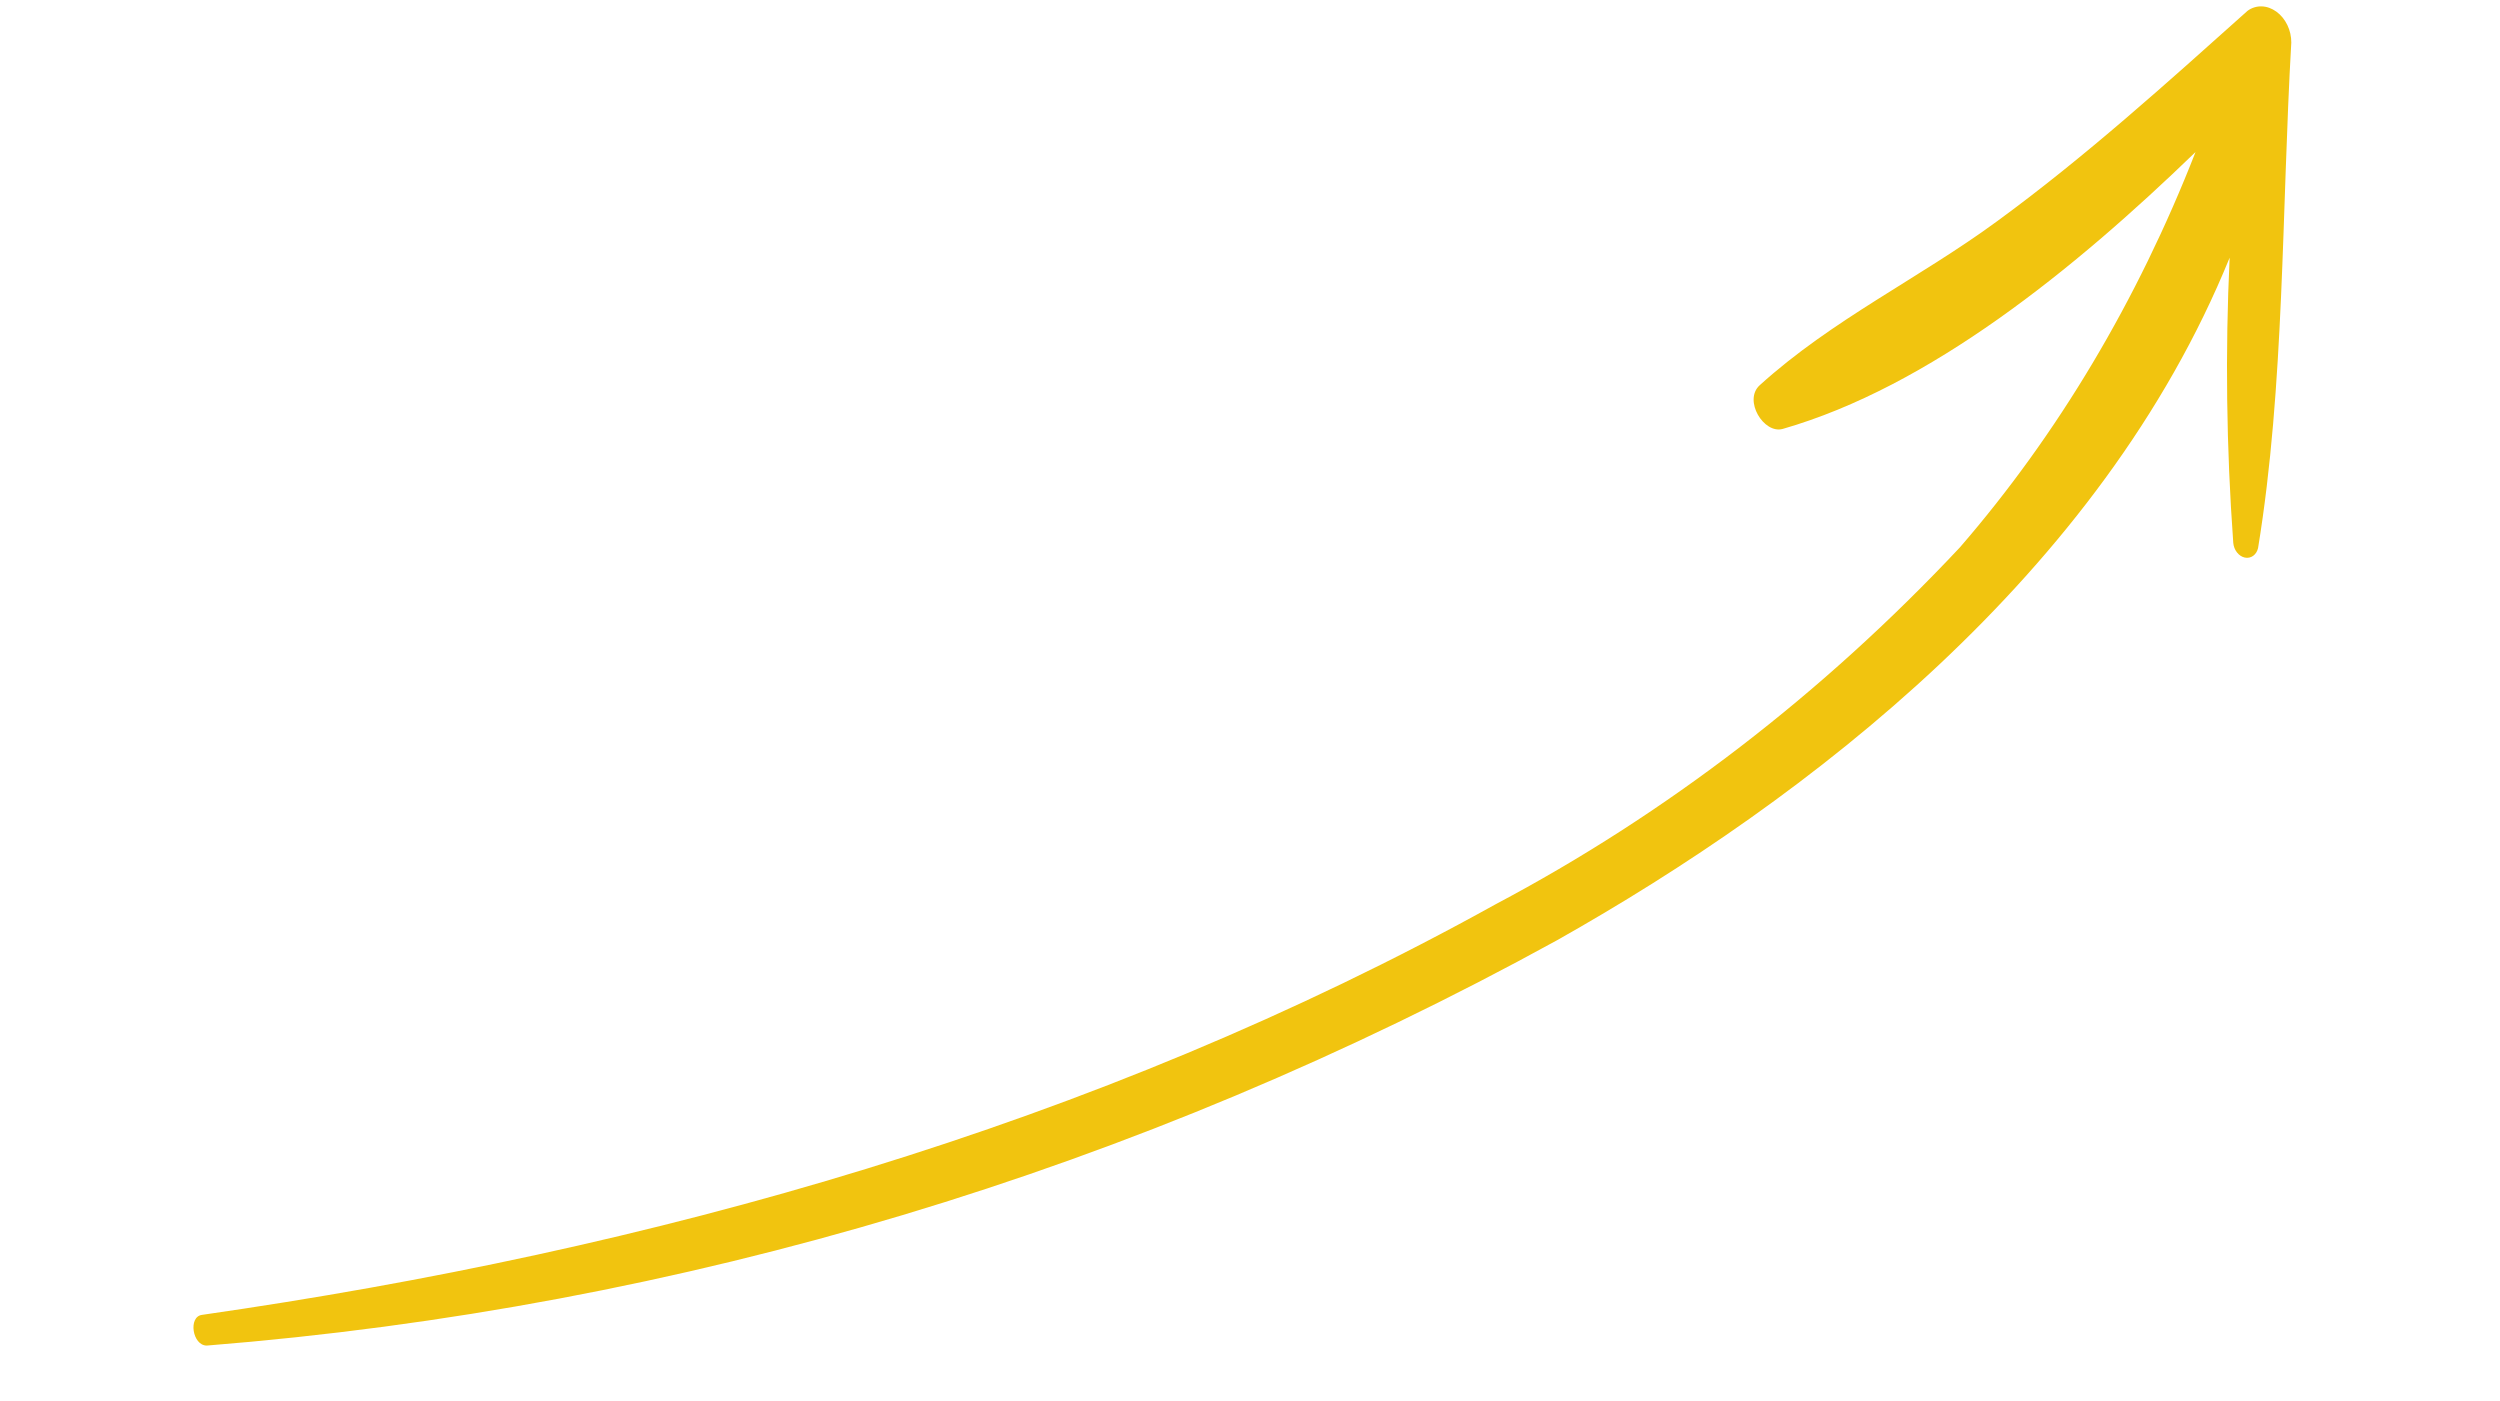 <svg width="166" height="93" viewBox="0 0 166 93" fill="none" xmlns="http://www.w3.org/2000/svg">
<path d="M149.239 0.717C143.82 5.566 138.44 10.427 132.618 14.683C127.471 18.462 121.636 21.235 116.849 25.576C115.738 26.574 117.113 28.839 118.377 28.479C128.098 25.683 137.677 17.935 145.784 10.094C141.928 19.964 136.639 28.837 130.135 36.349C121.014 46.07 110.631 54.05 99.302 60.047C72.701 74.798 43.184 83.025 13.412 87.308C12.484 87.429 12.772 89.348 13.731 89.346C45.234 86.829 75.575 77.722 103.379 62.437C120.056 53.042 139.494 38.13 148.048 17.11C147.751 23.378 147.831 29.707 148.289 36.05C148.309 36.282 148.397 36.507 148.538 36.684C148.678 36.862 148.862 36.982 149.058 37.023C149.253 37.064 149.448 37.024 149.608 36.909C149.769 36.794 149.884 36.612 149.935 36.394C151.701 25.601 151.501 13.913 152.142 2.827C152.145 2.428 152.055 2.025 151.88 1.662C151.705 1.3 151.453 0.992 151.152 0.774C150.852 0.555 150.514 0.434 150.176 0.424C149.838 0.414 149.514 0.515 149.239 0.717Z" fill="#F1C40F"/>
</svg>
